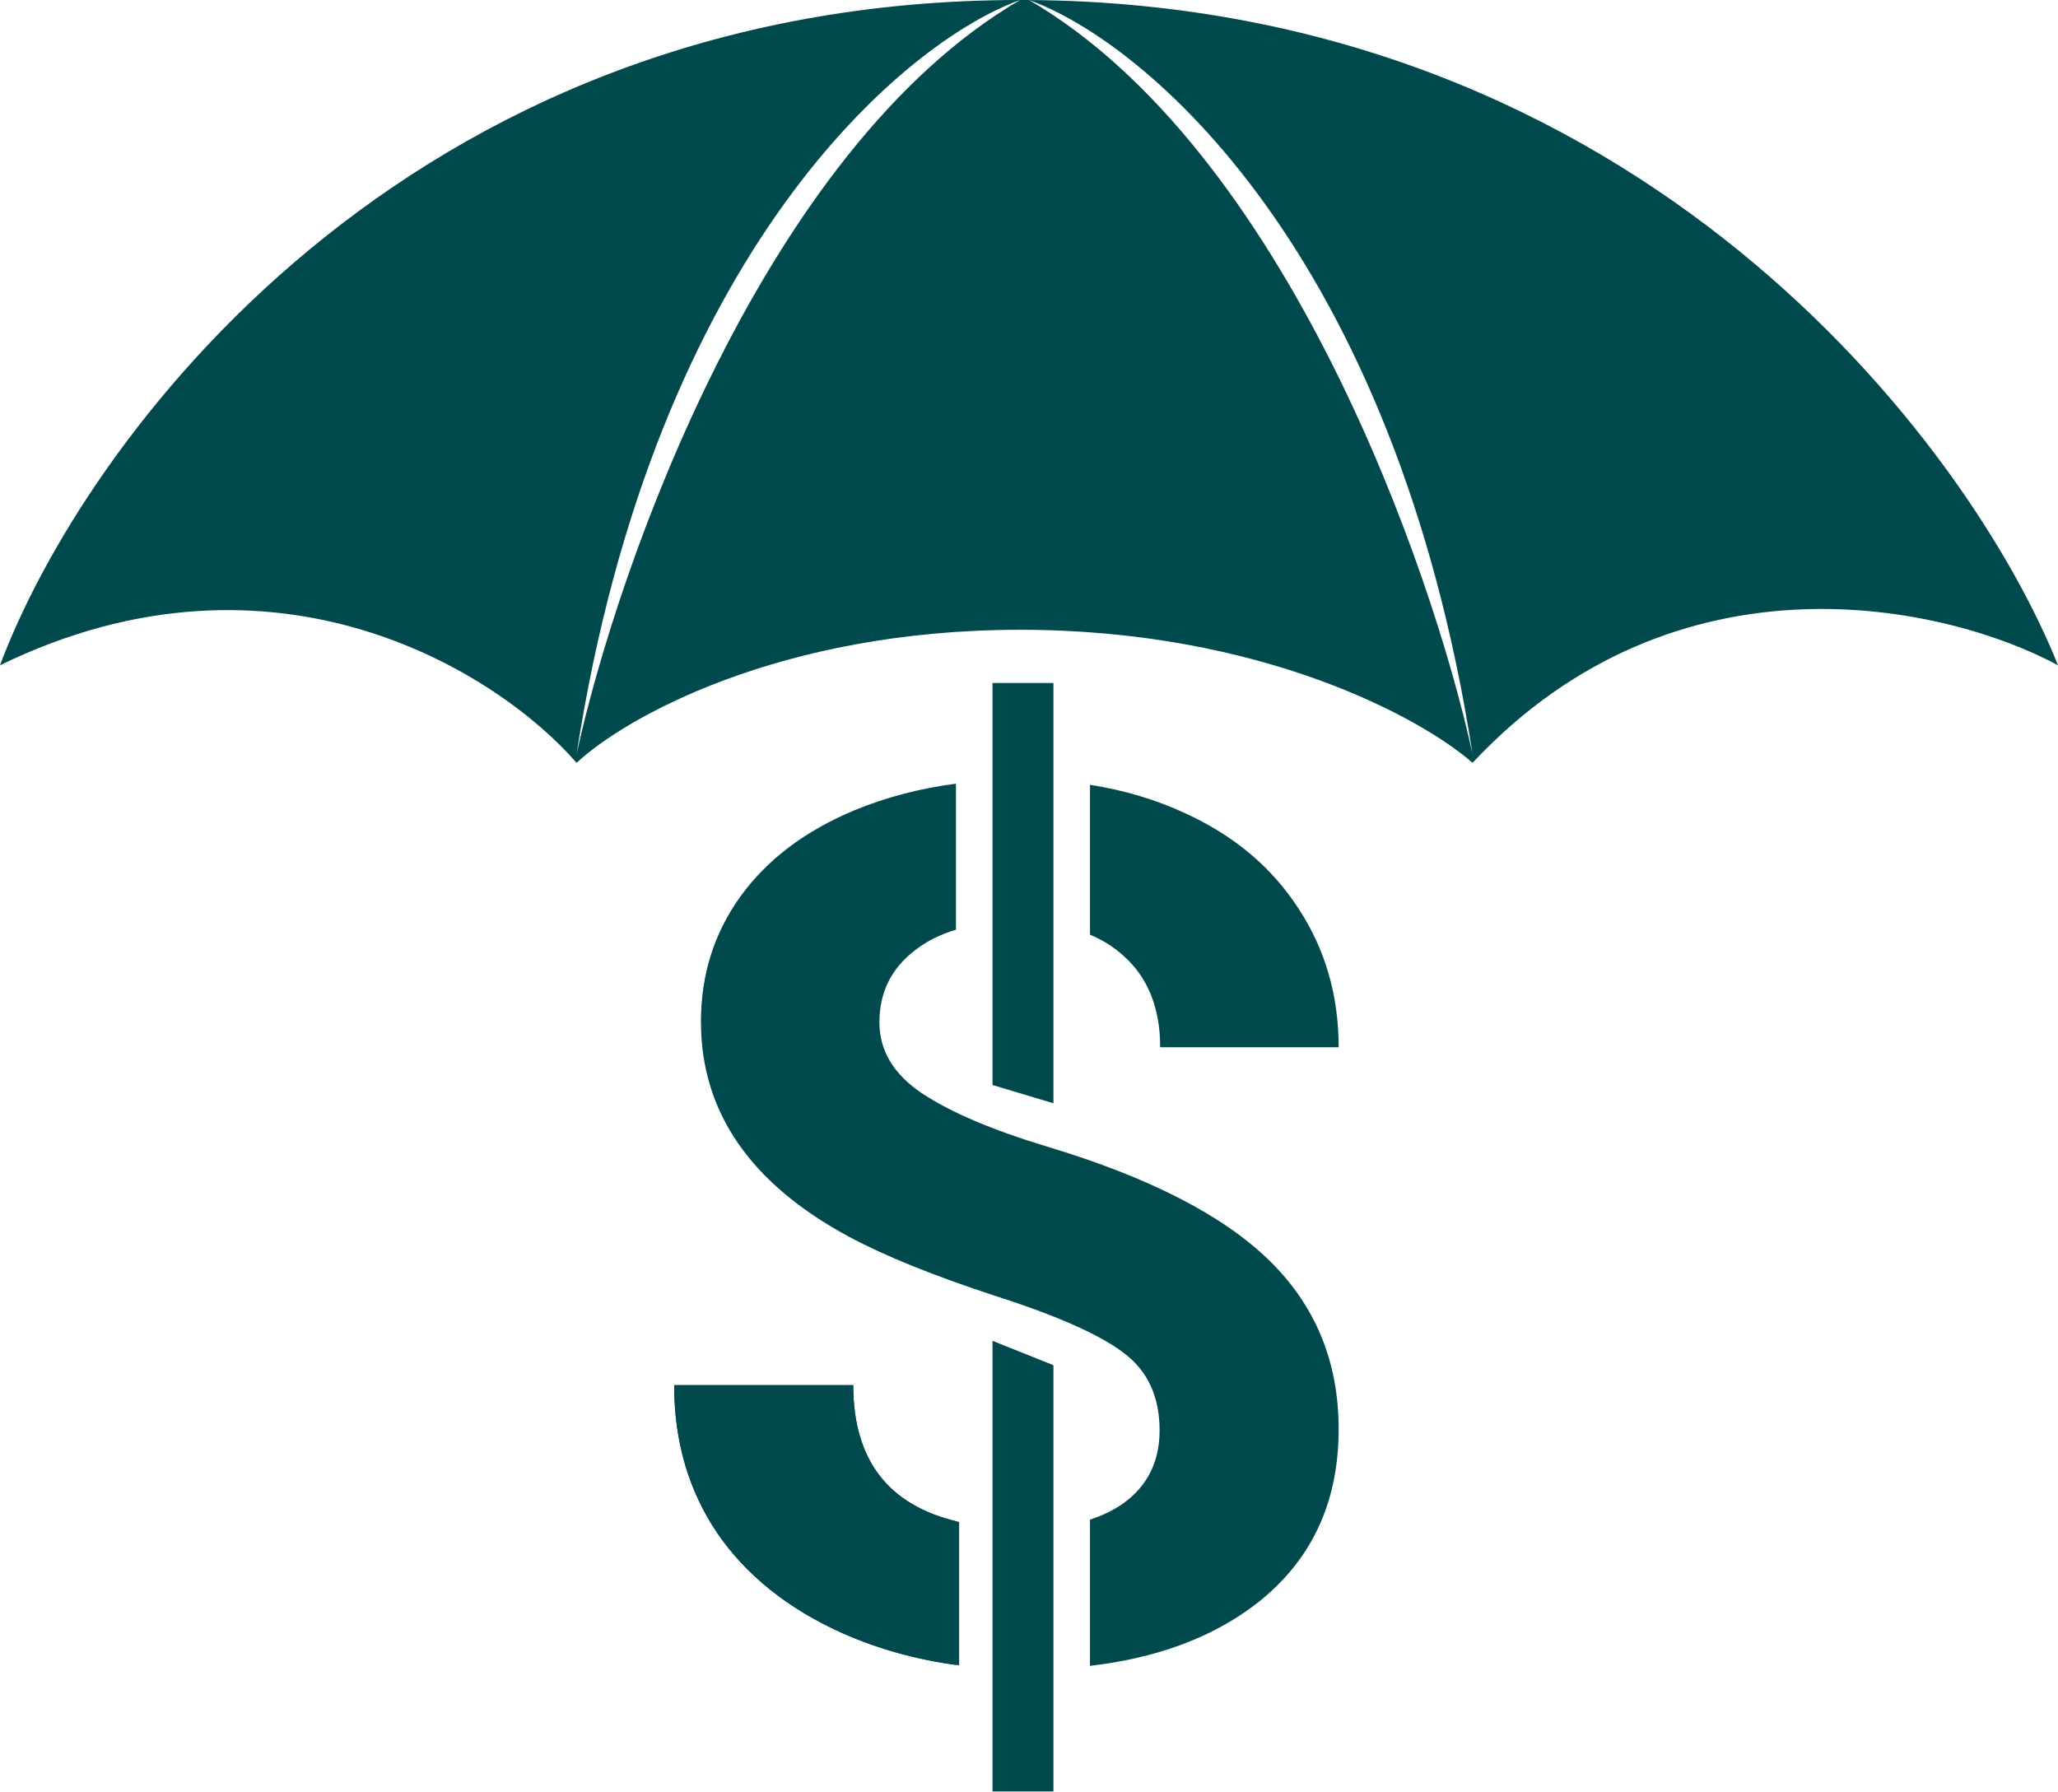 <svg width="696" height="606" viewBox="0 0 696 606" fill="none" xmlns="http://www.w3.org/2000/svg">
<path d="M356.267 231H335.666V366.969L356.267 373.149V231Z" fill="#00494D"/>
<path d="M356.267 461.735L335.666 453.494L335.666 605.884H356.267V461.735Z" fill="#00494D"/>
<path fill-rule="evenodd" clip-rule="evenodd" d="M335.666 263.919C335.666 263.919 335.666 263.919 335.666 263.919V312.13C335.666 312.13 335.666 312.13 335.666 312.13V263.919ZM323.305 265.043C310.97 266.654 299.455 269.684 288.758 274.134C272.127 281.108 259.318 290.832 250.332 303.306C241.479 315.645 237.053 329.728 237.053 345.555C237.053 376.001 253.685 400.21 286.947 418.182C299.152 424.754 315.717 431.461 336.64 438.301C357.563 445.007 372.048 451.445 380.096 457.615C388.143 463.65 392.167 472.368 392.167 483.769C392.167 494.23 388.143 502.412 380.096 508.313C376.801 510.674 372.979 512.552 368.628 513.946V563.416C390.915 560.806 409.357 554.04 423.954 543.118C443.134 528.633 452.723 508.716 452.723 483.366C452.723 460.565 444.877 441.52 429.185 426.23C413.492 410.94 388.478 398.131 354.143 387.803C335.5 382.17 321.35 376.135 311.693 369.697C302.17 363.259 297.409 355.279 297.409 345.756C297.409 335.562 301.5 327.381 309.681 321.211C313.505 318.265 318.046 316.008 323.305 314.438V265.043ZM368.628 316.107C372.807 317.874 376.495 320.179 379.693 323.022C388.143 330.399 392.368 340.793 392.368 354.206H452.723C452.723 336.635 448.163 320.943 439.043 307.128C430.057 293.314 417.382 282.651 401.019 275.14C391.066 270.49 380.269 267.254 368.628 265.432V316.107ZM323.305 563.104L323.305 514.497C300.139 508.85 288.557 493.511 288.557 468.479H228C228 487.39 232.828 504.021 242.485 518.372C252.276 532.724 266.426 544.057 284.935 552.373C296.886 557.655 309.676 561.233 323.305 563.104Z" fill="#00494D"/>
<path d="M288.557 468.479H228C228 487.39 232.828 504.021 242.485 518.372C252.276 532.724 266.426 544.057 284.935 552.373C297.198 557.793 310.343 561.418 324.371 563.247V514.748C300.495 509.315 288.557 493.892 288.557 468.479Z" fill="#00494D"/>
<path fill-rule="evenodd" clip-rule="evenodd" d="M0 225C28 150 136.2 0 345 0C306 14 221.4 84.6 195 255C209 191 258.6 50.4 345 0C346.008 0 347.014 0.003 348.018 0.01C434.407 50.419 484.001 191.004 498 255C471.607 84.643 387.042 14.035 348.029 0.011C554.886 1.452 666.145 150.364 696 225C659 205 567.6 183.6 498 258C481 243 426.6 213 345 213C263.4 213 211 243 195 258C169 228 93.6 179.4 0 225Z" fill="#00494D"/>
</svg>
